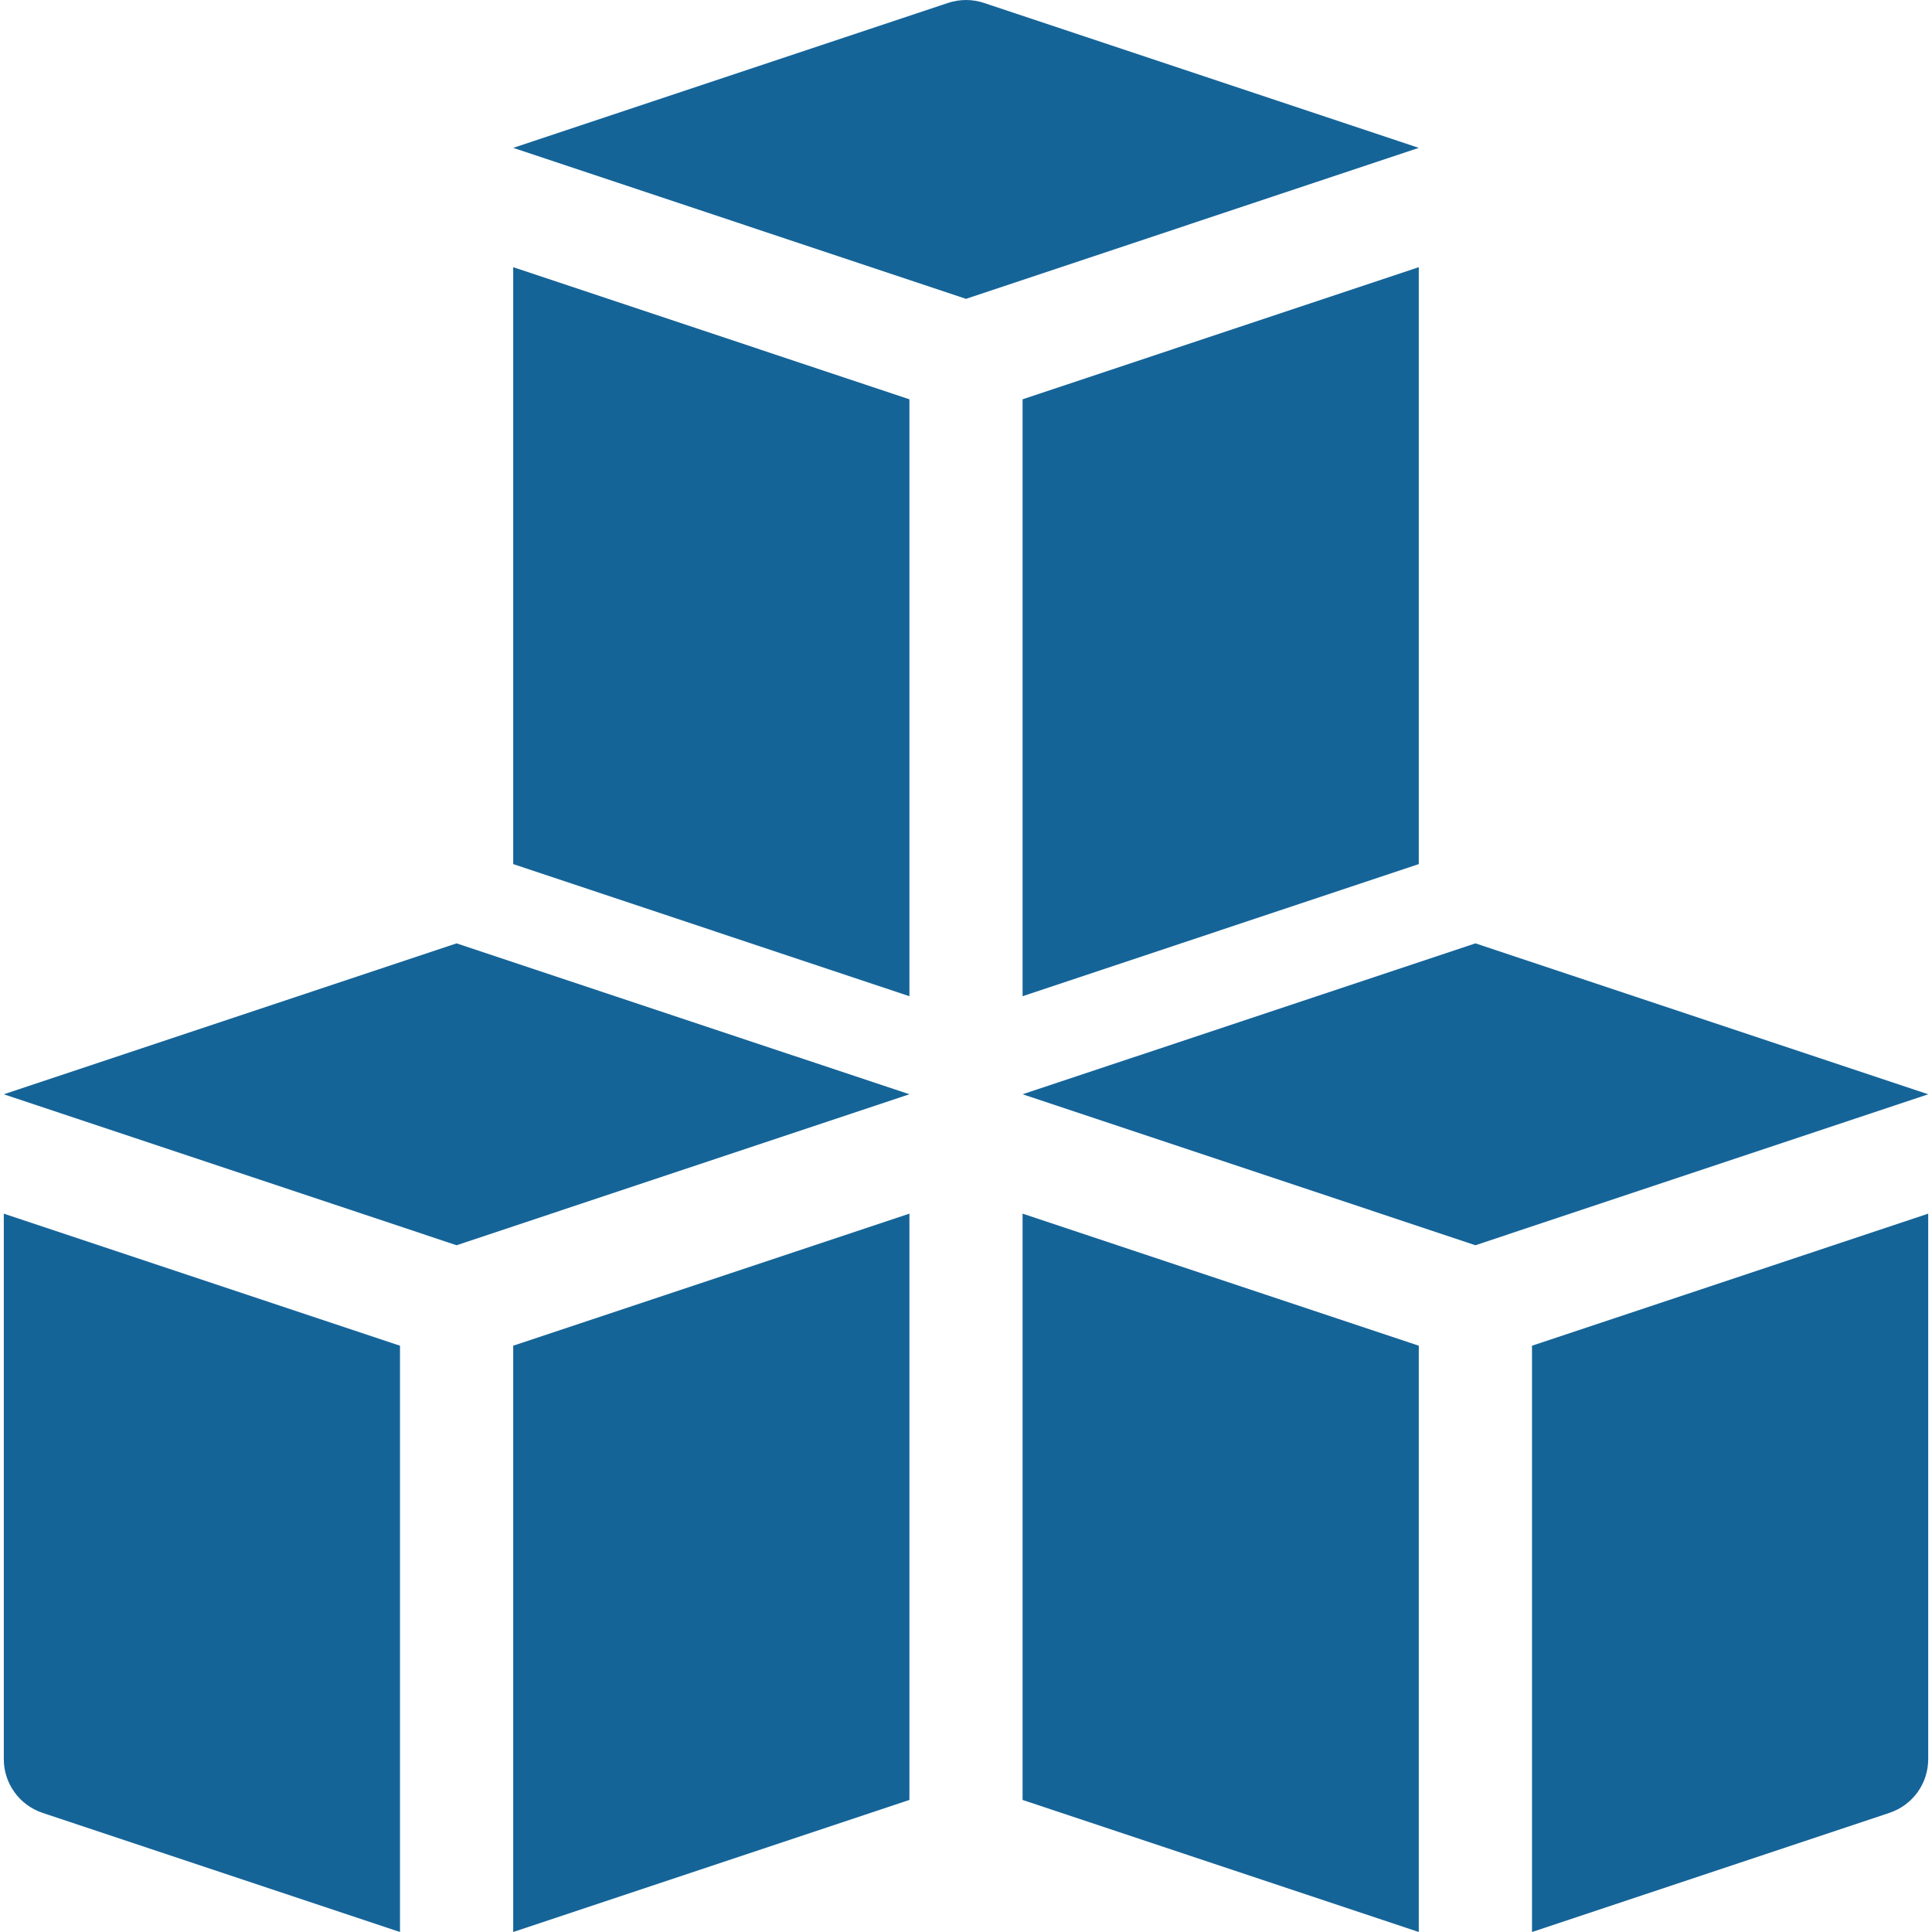 <?xml version="1.0" encoding="UTF-8"?> <svg xmlns="http://www.w3.org/2000/svg" width="28" height="28" viewBox="0 0 28 28" fill="none"><g clip-path="url(#clip0_5505_8080)"><path d="M21.383 13.672L14.82 15.859L21.383 18.047L27.945 15.859L21.383 13.672ZM0.055 15.859L6.617 18.047L13.18 15.859L6.617 13.672L0.055 15.859ZM14.259 0.042C14.091 -0.014 13.909 -0.014 13.741 0.042L7.438 2.143L14 4.331L20.562 2.143L14.259 0.042ZM7.438 28L13.18 26.086V17.589L7.438 19.503V28ZM0.055 25.495C0.055 25.667 0.109 25.835 0.21 25.974C0.31 26.114 0.452 26.218 0.616 26.273L5.797 28V19.503L0.055 17.589V25.495ZM14.82 26.086L20.562 28V19.503L14.82 17.589V26.086ZM22.203 28L27.384 26.273C27.548 26.218 27.69 26.114 27.791 25.974C27.891 25.835 27.945 25.667 27.945 25.495V17.589L22.203 19.503V28ZM7.438 12.523L13.18 14.438V5.787L7.438 3.872V12.523ZM20.562 12.523V3.872L14.82 5.787V14.438L20.562 12.523Z" fill="#156498"></path></g><defs><clipPath id="clip0_5505_8080"><rect width="28" height="28" fill="white"></rect></clipPath></defs></svg> 